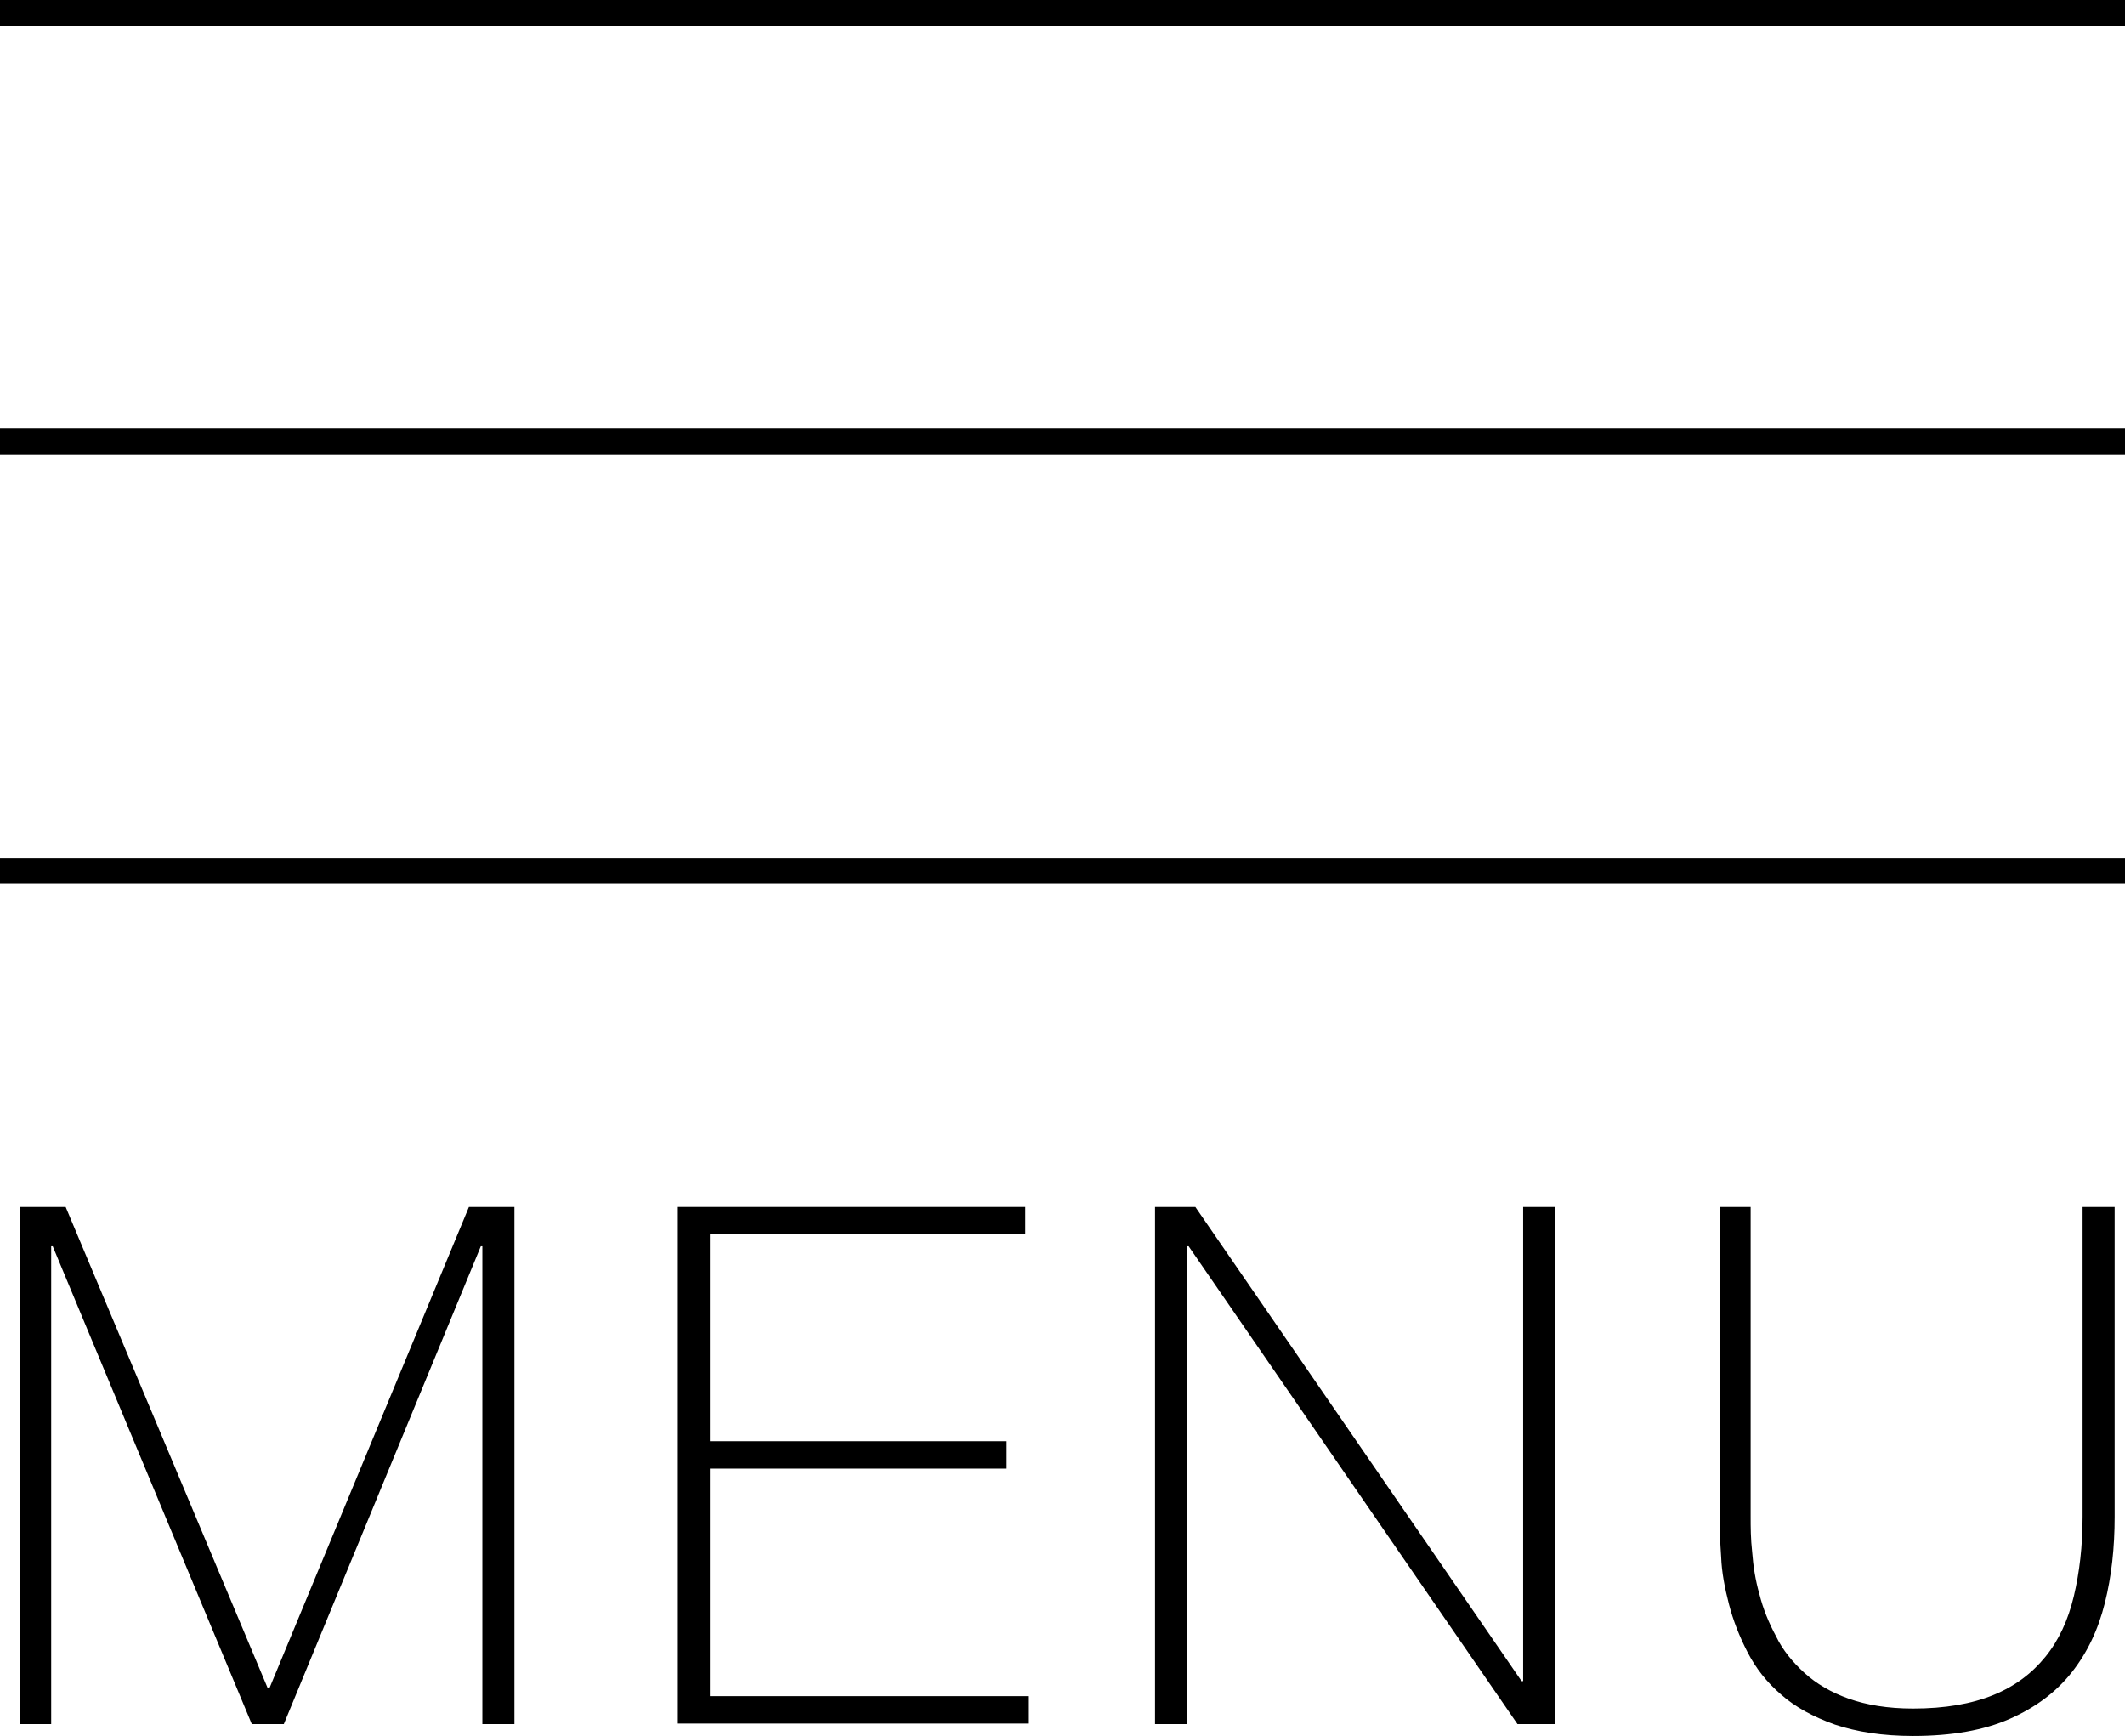 <svg viewBox="0 0 41.1 33.57" xmlns="http://www.w3.org/2000/svg"><path d="m.39 23.34h.88l3.91 9.31h.03l3.86-9.31h.88v10h-.62v-9.24h-.03l-3.81 9.24h-.62l-3.85-9.24h-.03v9.24h-.6z"/><path d="m13.11 23.34h6.72v.53h-6.1v4h5.74v.53h-5.74v4.4h6.17v.53h-6.79v-10z"/><path d="m22.35 23.34h.77l6.31 9.17h.03v-9.17h.62v10h-.73l-6.36-9.24h-.03v9.24h-.62v-10z"/><path d="m33.86 23.34v5.99c0 .2 0 .42.03.69.02.26.06.53.14.81.07.28.18.55.32.81.13.27.32.5.55.71s.52.38.86.5.75.19 1.24.19c.62 0 1.13-.09 1.55-.26s.75-.42 1.01-.74.44-.71.55-1.17.17-.97.17-1.54v-5.99h.62v5.99c0 .6-.06 1.15-.19 1.67s-.34.96-.64 1.34-.7.68-1.2.9-1.12.33-1.87.33c-.59 0-1.09-.08-1.51-.22-.42-.15-.77-.34-1.04-.58-.28-.24-.49-.51-.65-.82s-.28-.62-.36-.93-.14-.62-.15-.91c-.02-.29-.03-.55-.03-.78v-5.99h.62z"/><g fill="none" stroke="#000" stroke-miterlimit="10" stroke-width=".5"><path d="m0 .25h41.1"/><path d="m0 8.54h41.1"/><path d="m0 16.84h41.1"/></g></svg>